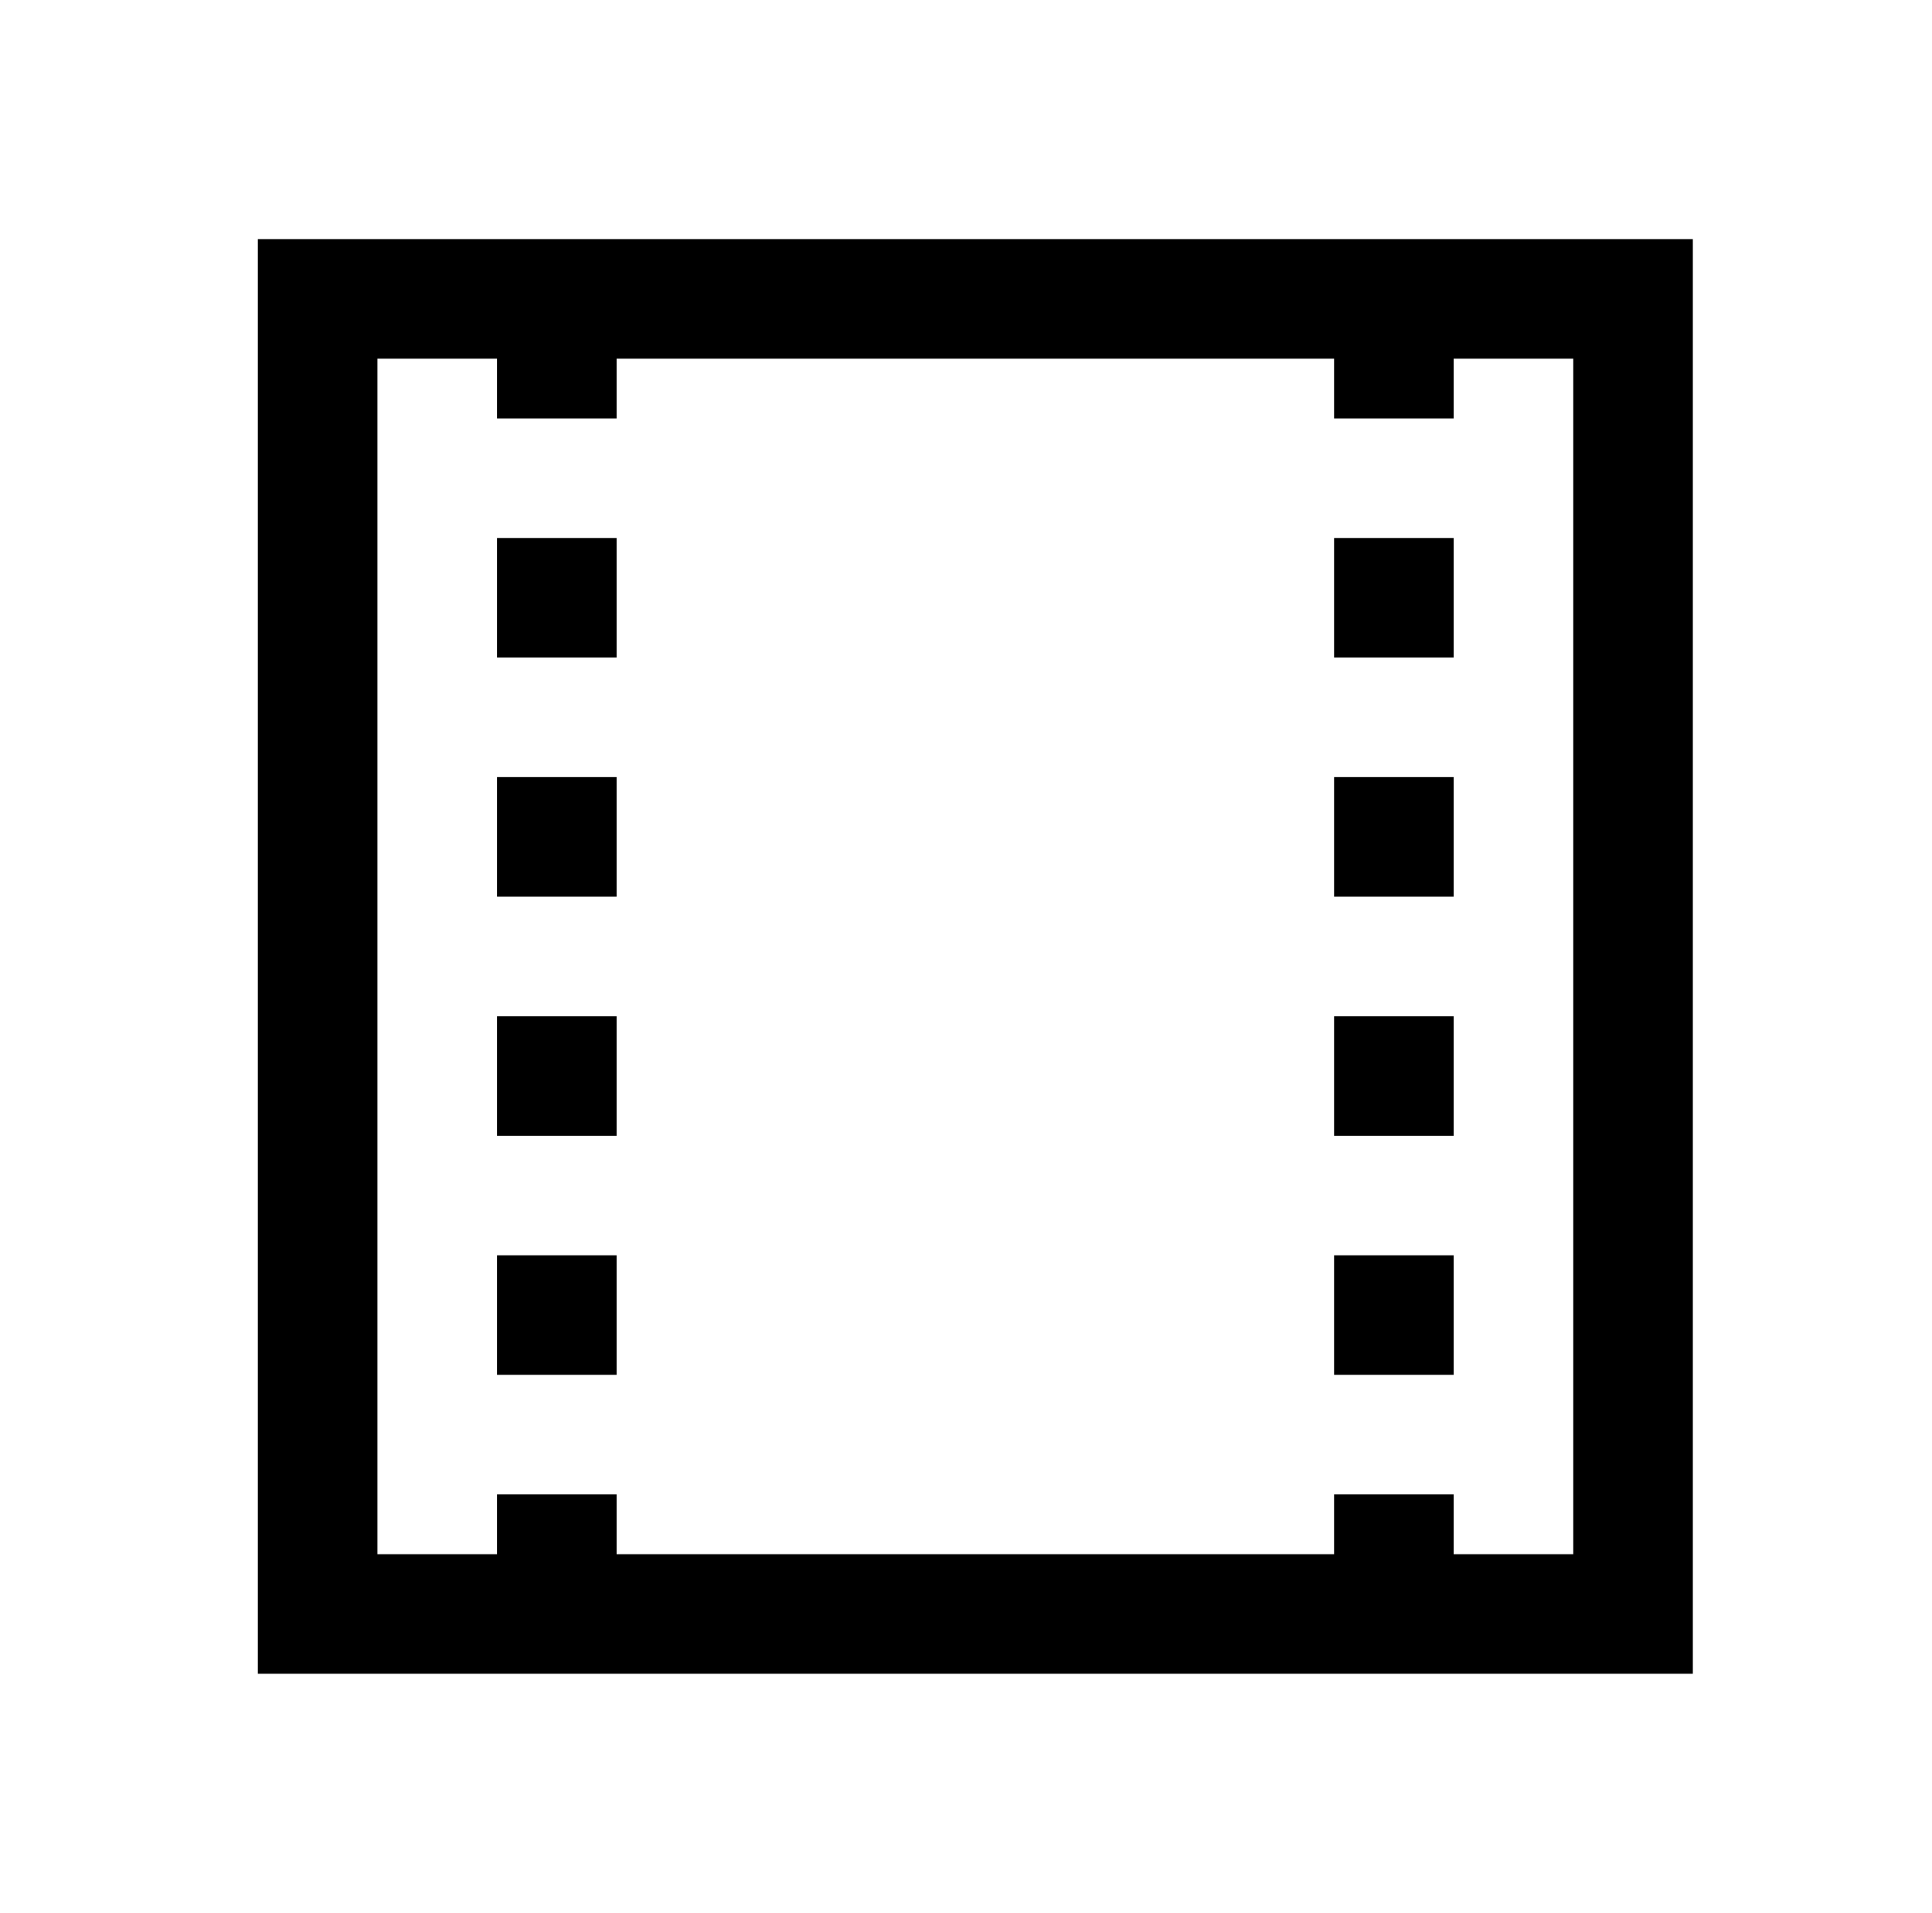 <?xml version="1.0" standalone="no"?>
<!DOCTYPE svg PUBLIC "-//W3C//DTD SVG 1.1//EN" "http://www.w3.org/Graphics/SVG/1.1/DTD/svg11.dtd" >
<svg xmlns="http://www.w3.org/2000/svg" xmlns:xlink="http://www.w3.org/1999/xlink" version="1.1" viewBox="-10 0 1034 1024">
   <path fill="currentColor"
d="M128 128v768h768v-768h-768zM192 192h64v32h64v-32h384v32h64v-32h64v640h-64v-32h-64v32h-384v-32h-64v32h-64v-640zM256 288v64h64v-64h-64zM704 288v64h64v-64h-64zM256 416v64h64v-64h-64zM704 416v64h64v-64h-64zM256 544v64h64v-64h-64zM704 544v64h64v-64h-64z
M256 672v64h64v-64h-64zM704 672v64h64v-64h-64z" />
</svg>
